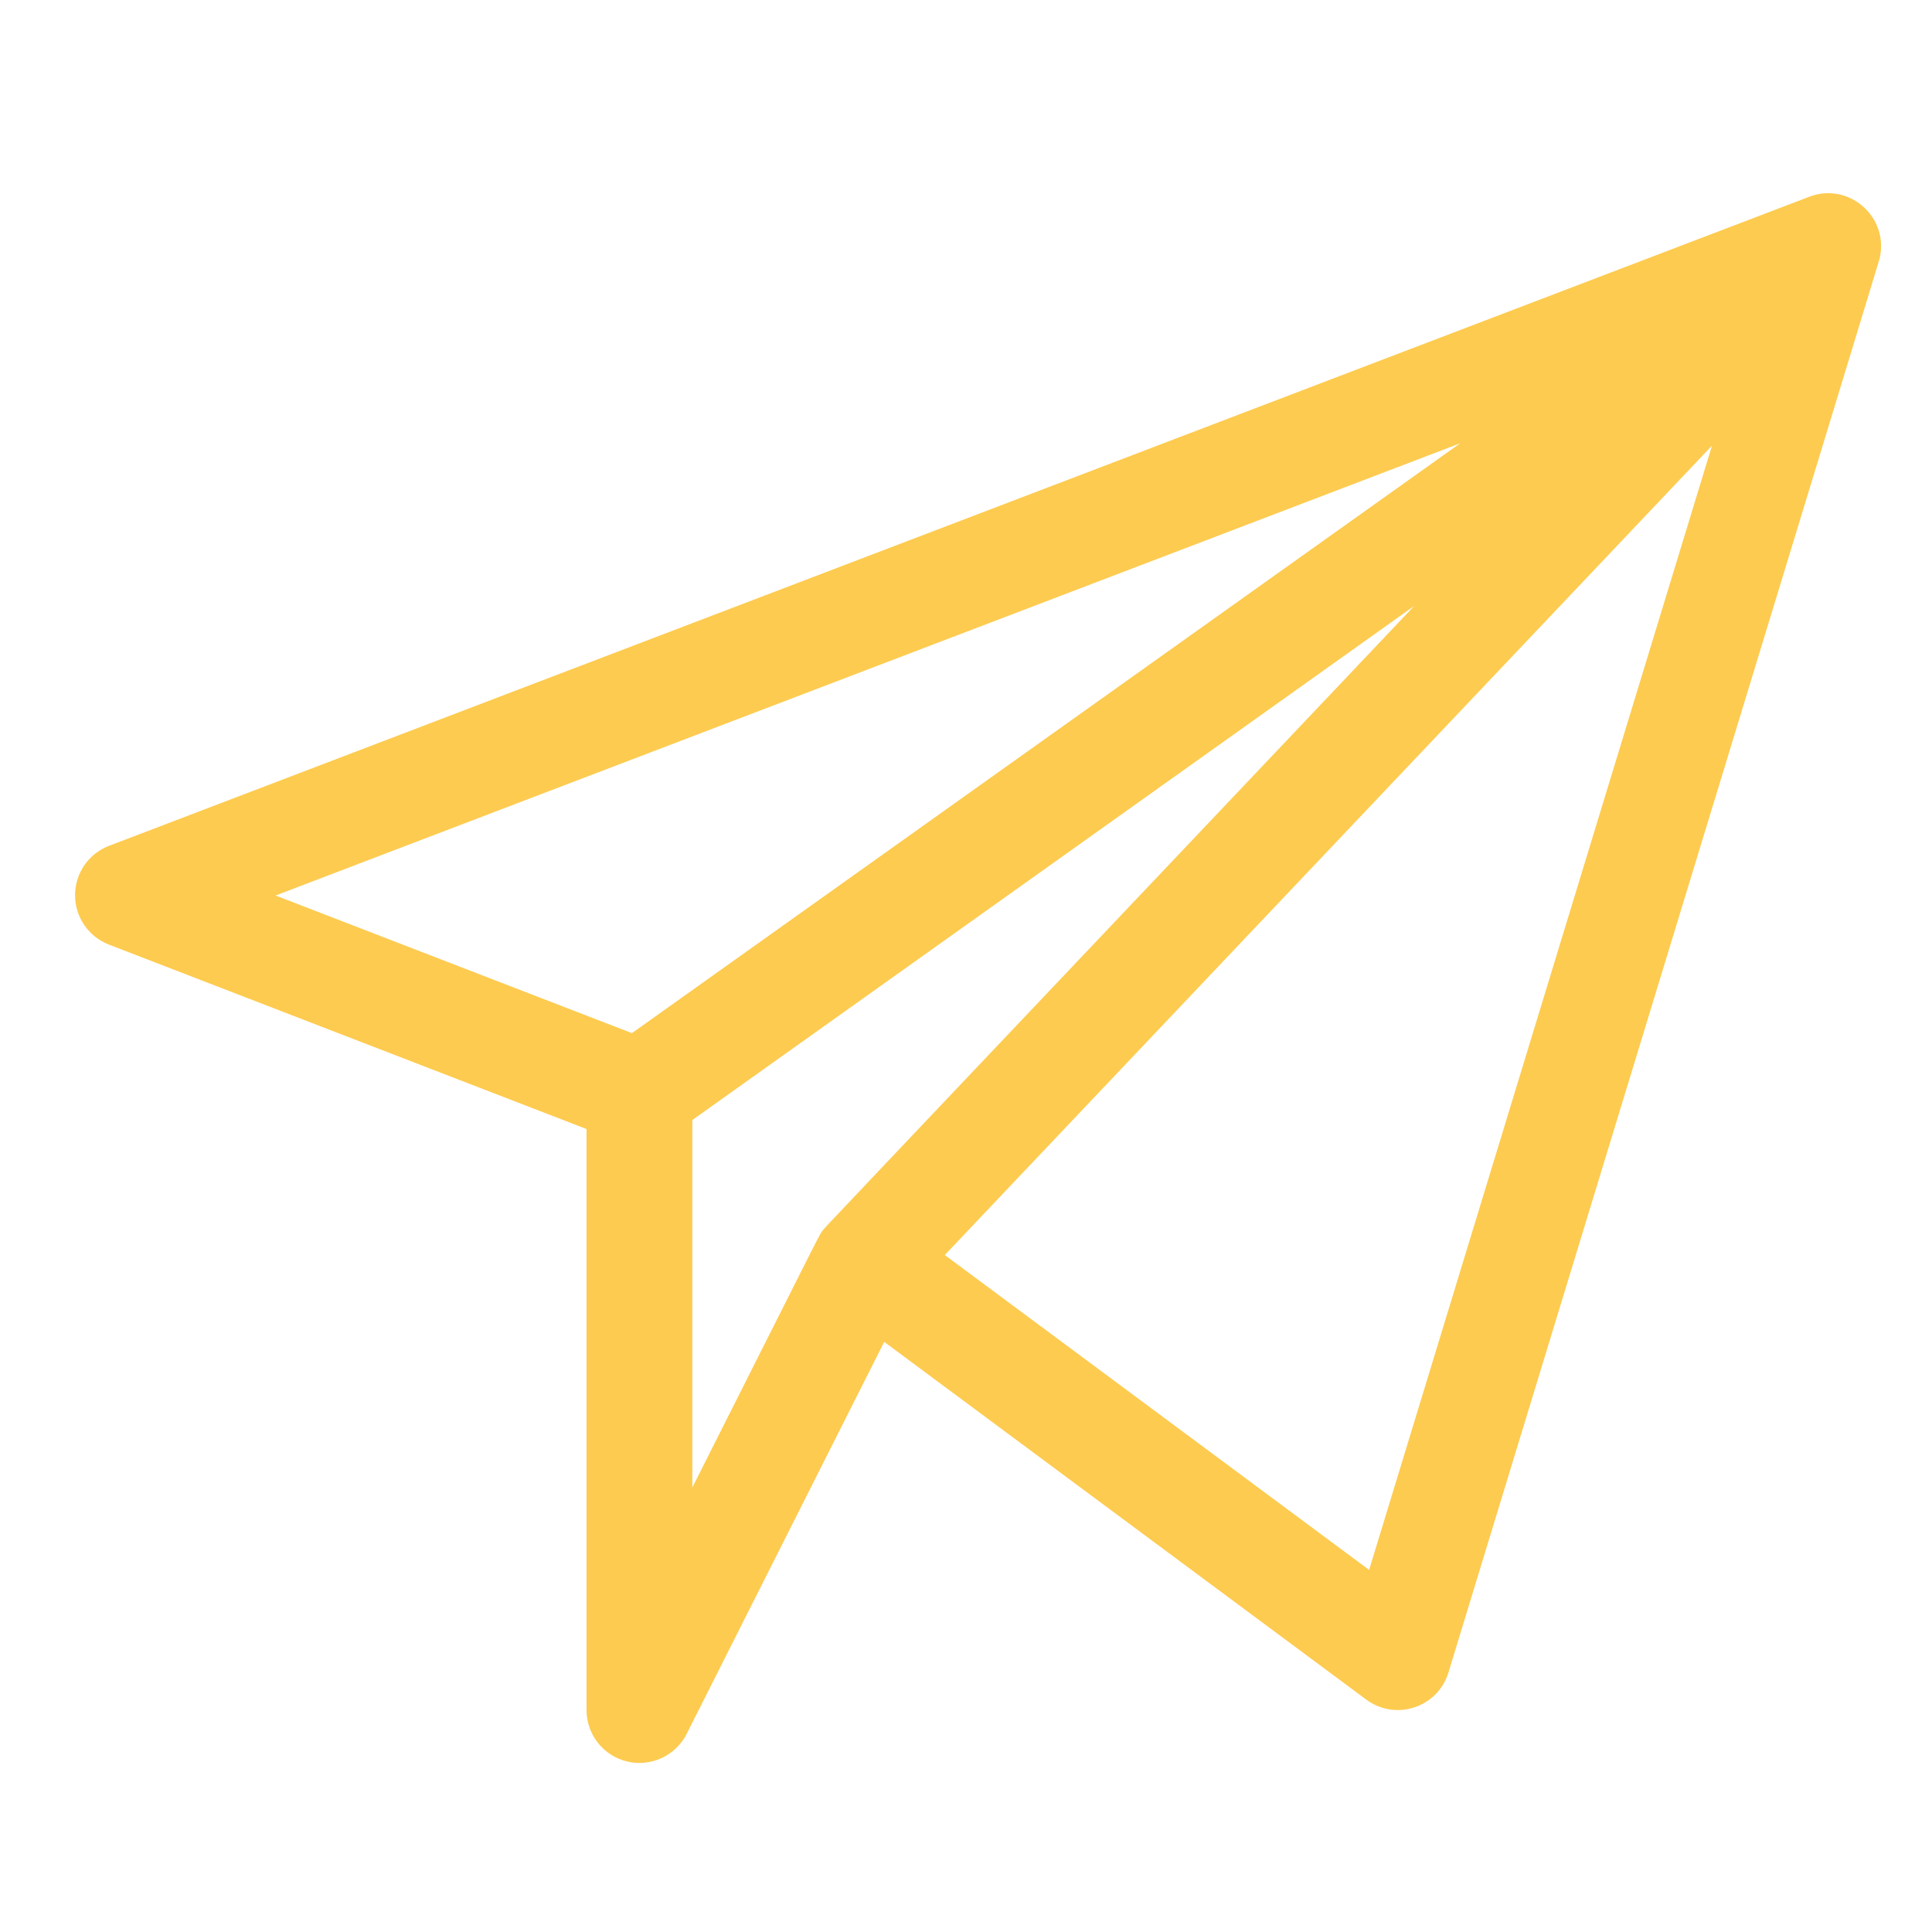 <svg width="60" height="60" viewBox="0 0 60 60" fill="none" xmlns="http://www.w3.org/2000/svg">
<path d="M58.381 7.992C58.654 6.719 57.406 5.646 56.189 6.11L3.388 26.267C2.753 26.509 2.332 27.118 2.331 27.799C2.33 28.479 2.748 29.09 3.382 29.335L18.215 35.063V53.107C18.215 53.868 18.738 54.529 19.478 54.706C20.214 54.88 20.981 54.53 21.326 53.846L27.46 41.673L42.431 52.783C43.342 53.459 44.651 53.029 44.982 51.943C58.96 6.114 58.356 8.107 58.381 7.992ZM45.347 13.767L19.625 32.085L8.558 27.811L45.347 13.767ZM21.501 34.783L43.922 18.816C24.629 39.169 25.637 38.098 25.553 38.211C25.428 38.379 25.77 37.724 21.501 46.195V34.783ZM42.519 48.755L29.341 38.976L53.168 13.839L42.519 48.755Z" fill="#FDCB50"/>
</svg>
